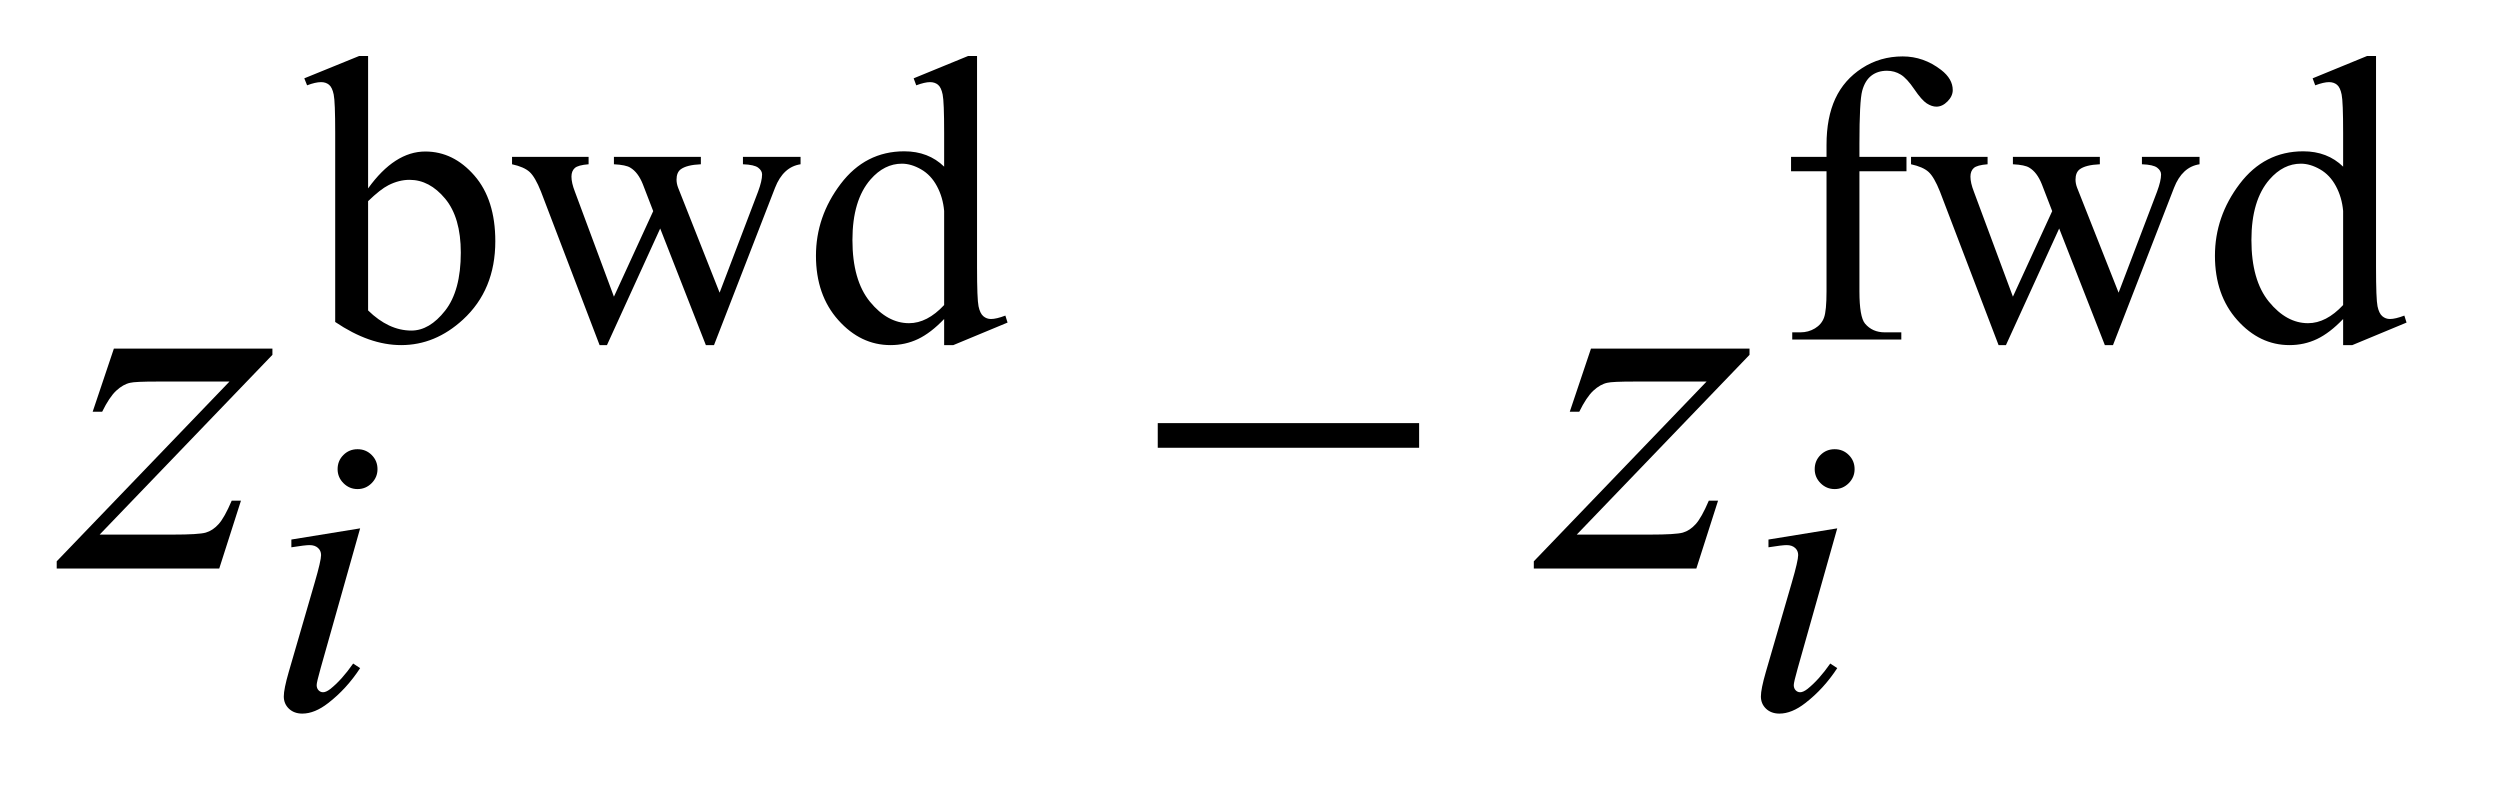 <?xml version="1.0" encoding="UTF-8"?>
<!DOCTYPE svg PUBLIC '-//W3C//DTD SVG 1.0//EN'
          'http://www.w3.org/TR/2001/REC-SVG-20010904/DTD/svg10.dtd'>
<svg stroke-dasharray="none" shape-rendering="auto" xmlns="http://www.w3.org/2000/svg" font-family="'Dialog'" text-rendering="auto" width="69" fill-opacity="1" color-interpolation="auto" color-rendering="auto" preserveAspectRatio="xMidYMid meet" font-size="12px" viewBox="0 0 69 22" fill="black" xmlns:xlink="http://www.w3.org/1999/xlink" stroke="black" image-rendering="auto" stroke-miterlimit="10" stroke-linecap="square" stroke-linejoin="miter" font-style="normal" stroke-width="1" height="22" stroke-dashoffset="0" font-weight="normal" stroke-opacity="1"
><!--Generated by the Batik Graphics2D SVG Generator--><defs id="genericDefs"
  /><g
  ><defs id="defs1"
    ><clipPath clipPathUnits="userSpaceOnUse" id="clipPath1"
      ><path d="M1.028 1.983 L44.323 1.983 L44.323 15.576 L1.028 15.576 L1.028 1.983 Z"
      /></clipPath
      ><clipPath clipPathUnits="userSpaceOnUse" id="clipPath2"
      ><path d="M32.933 63.348 L32.933 497.652 L1420.614 497.652 L1420.614 63.348 Z"
      /></clipPath
    ></defs
    ><g transform="scale(1.576,1.576) translate(-1.028,-1.983) matrix(0.031,0,0,0.031,0,0)"
    ><path d="M687.203 303 L834.859 303 L834.859 316.922 L687.203 316.922 L687.203 303 Z" stroke="none" clip-path="url(#clipPath2)"
    /></g
    ><g transform="matrix(0.049,0,0,0.049,-1.619,-3.124)"
    ><path d="M240.375 169.875 Q255.312 149.094 272.609 149.094 Q288.438 149.094 300.234 162.625 Q312.031 176.156 312.031 199.641 Q312.031 227.031 293.828 243.766 Q278.219 258.141 259.016 258.141 Q250.031 258.141 240.766 254.891 Q231.5 251.625 221.844 245.109 L221.844 138.547 Q221.844 121.016 221 116.984 Q220.156 112.938 218.359 111.484 Q216.562 110.016 213.875 110.016 Q210.734 110.016 206.016 111.812 L204.438 107.875 L235.328 95.297 L240.375 95.297 L240.375 169.875 ZM240.375 177.062 L240.375 238.609 Q246.109 244.219 252.219 247.094 Q258.344 249.953 264.75 249.953 Q274.969 249.953 283.781 238.719 Q292.594 227.484 292.594 206.031 Q292.594 186.266 283.781 175.656 Q274.969 165.047 263.734 165.047 Q257.781 165.047 251.828 168.078 Q247.344 170.328 240.375 177.062 ZM321.453 152.125 L364.578 152.125 L364.578 156.281 Q358.641 156.734 356.781 158.422 Q354.922 160.109 354.922 163.25 Q354.922 166.734 356.844 171.672 L378.844 230.859 L400.969 182.672 L395.125 167.516 Q392.438 160.781 388.062 158.188 Q385.594 156.625 378.844 156.281 L378.844 152.125 L427.812 152.125 L427.812 156.281 Q419.734 156.625 416.359 159.203 Q414.109 161 414.109 164.938 Q414.109 167.172 415.016 169.531 L438.375 228.609 L460.047 171.672 Q462.297 165.609 462.297 162.016 Q462.297 159.875 460.094 158.203 Q457.906 156.516 451.516 156.281 L451.516 152.125 L483.969 152.125 L483.969 156.281 Q474.188 157.75 469.594 169.531 L435.219 258.141 L430.625 258.141 L404.906 192.453 L374.922 258.141 L370.766 258.141 L337.75 171.672 Q334.484 163.469 331.344 160.609 Q328.203 157.75 321.453 156.281 L321.453 152.125 ZM564.844 243.438 Q557.328 251.297 550.141 254.719 Q542.953 258.141 534.641 258.141 Q517.797 258.141 505.219 244.047 Q492.641 229.953 492.641 207.828 Q492.641 185.703 506.562 167.344 Q520.484 148.984 542.391 148.984 Q555.984 148.984 564.844 157.625 L564.844 138.656 Q564.844 121.016 564 116.984 Q563.172 112.938 561.375 111.484 Q559.578 110.016 556.875 110.016 Q553.953 110.016 549.125 111.812 L547.672 107.875 L578.328 95.297 L583.375 95.297 L583.375 214.234 Q583.375 232.312 584.219 236.297 Q585.062 240.281 586.906 241.859 Q588.766 243.438 591.234 243.438 Q594.266 243.438 599.328 241.516 L600.562 245.453 L570.016 258.141 L564.844 258.141 L564.844 243.438 ZM564.844 235.578 L564.844 182.562 Q564.172 174.922 560.797 168.641 Q557.438 162.344 551.875 159.156 Q546.312 155.953 541.047 155.953 Q531.156 155.953 523.406 164.812 Q513.188 176.5 513.188 198.953 Q513.188 221.641 523.062 233.719 Q532.953 245.797 545.078 245.797 Q555.297 245.797 564.844 235.578 ZM1080.391 160.219 L1080.391 227.828 Q1080.391 242.203 1083.531 246.016 Q1087.688 250.953 1094.656 250.953 L1103.984 250.953 L1103.984 255 L1042.547 255 L1042.547 250.953 L1047.156 250.953 Q1051.641 250.953 1055.344 248.719 Q1059.062 246.469 1060.453 242.656 Q1061.859 238.828 1061.859 227.828 L1061.859 160.219 L1041.875 160.219 L1041.875 152.125 L1061.859 152.125 L1061.859 145.391 Q1061.859 130 1066.797 119.344 Q1071.75 108.672 1081.906 102.109 Q1092.078 95.531 1104.766 95.531 Q1116.562 95.531 1126.438 103.156 Q1132.953 108.219 1132.953 114.5 Q1132.953 117.875 1130.031 120.859 Q1127.109 123.828 1123.75 123.828 Q1121.156 123.828 1118.297 121.984 Q1115.438 120.125 1111.281 114 Q1107.125 107.875 1103.641 105.75 Q1100.156 103.609 1095.891 103.609 Q1090.719 103.609 1087.125 106.359 Q1083.531 109.109 1081.953 114.906 Q1080.391 120.688 1080.391 144.719 L1080.391 152.125 L1106.891 152.125 L1106.891 160.219 L1080.391 160.219 ZM1109.453 152.125 L1152.578 152.125 L1152.578 156.281 Q1146.641 156.734 1144.781 158.422 Q1142.922 160.109 1142.922 163.25 Q1142.922 166.734 1144.844 171.672 L1166.844 230.859 L1188.969 182.672 L1183.125 167.516 Q1180.438 160.781 1176.062 158.188 Q1173.594 156.625 1166.844 156.281 L1166.844 152.125 L1215.812 152.125 L1215.812 156.281 Q1207.734 156.625 1204.359 159.203 Q1202.109 161 1202.109 164.938 Q1202.109 167.172 1203.016 169.531 L1226.375 228.609 L1248.047 171.672 Q1250.297 165.609 1250.297 162.016 Q1250.297 159.875 1248.094 158.203 Q1245.906 156.516 1239.516 156.281 L1239.516 152.125 L1271.969 152.125 L1271.969 156.281 Q1262.188 157.75 1257.594 169.531 L1223.219 258.141 L1218.625 258.141 L1192.906 192.453 L1162.922 258.141 L1158.766 258.141 L1125.75 171.672 Q1122.484 163.469 1119.344 160.609 Q1116.203 157.75 1109.453 156.281 L1109.453 152.125 ZM1352.844 243.438 Q1345.328 251.297 1338.141 254.719 Q1330.953 258.141 1322.641 258.141 Q1305.797 258.141 1293.219 244.047 Q1280.641 229.953 1280.641 207.828 Q1280.641 185.703 1294.562 167.344 Q1308.484 148.984 1330.391 148.984 Q1343.984 148.984 1352.844 157.625 L1352.844 138.656 Q1352.844 121.016 1352 116.984 Q1351.172 112.938 1349.375 111.484 Q1347.578 110.016 1344.875 110.016 Q1341.953 110.016 1337.125 111.812 L1335.672 107.875 L1366.328 95.297 L1371.375 95.297 L1371.375 214.234 Q1371.375 232.312 1372.219 236.297 Q1373.062 240.281 1374.906 241.859 Q1376.766 243.438 1379.234 243.438 Q1382.266 243.438 1387.328 241.516 L1388.562 245.453 L1358.016 258.141 L1352.844 258.141 L1352.844 243.438 ZM1352.844 235.578 L1352.844 182.562 Q1352.172 174.922 1348.797 168.641 Q1345.438 162.344 1339.875 159.156 Q1334.312 155.953 1329.047 155.953 Q1319.156 155.953 1311.406 164.812 Q1301.188 176.5 1301.188 198.953 Q1301.188 221.641 1311.062 233.719 Q1320.953 245.797 1333.078 245.797 Q1343.297 245.797 1352.844 235.578 Z" stroke="none" clip-path="url(#clipPath2)"
    /></g
    ><g transform="matrix(0.049,0,0,0.049,-1.619,-3.124)"
    ><path d="M234.438 316.781 Q239.156 316.781 242.406 320.047 Q245.672 323.297 245.672 328.016 Q245.672 332.609 242.359 335.922 Q239.047 339.234 234.438 339.234 Q229.828 339.234 226.516 335.922 Q223.203 332.609 223.203 328.016 Q223.203 323.297 226.453 320.047 Q229.719 316.781 234.438 316.781 ZM235.891 361.359 L213.656 440.094 Q211.406 448.062 211.406 449.641 Q211.406 451.438 212.469 452.562 Q213.547 453.672 215 453.672 Q216.688 453.672 219.047 451.875 Q225.453 446.828 231.969 437.5 L235.891 440.094 Q228.266 451.766 217.922 459.75 Q210.297 465.703 203.328 465.703 Q198.719 465.703 195.797 462.953 Q192.891 460.188 192.891 456.031 Q192.891 451.875 195.688 442.219 L210.297 391.906 Q213.891 379.562 213.891 376.406 Q213.891 373.938 212.141 372.375 Q210.406 370.797 207.375 370.797 Q204.906 370.797 197.156 372.031 L197.156 367.656 L235.891 361.359 ZM1066.438 316.781 Q1071.156 316.781 1074.406 320.047 Q1077.672 323.297 1077.672 328.016 Q1077.672 332.609 1074.359 335.922 Q1071.047 339.234 1066.438 339.234 Q1061.828 339.234 1058.516 335.922 Q1055.203 332.609 1055.203 328.016 Q1055.203 323.297 1058.453 320.047 Q1061.719 316.781 1066.438 316.781 ZM1067.891 361.359 L1045.656 440.094 Q1043.406 448.062 1043.406 449.641 Q1043.406 451.438 1044.469 452.562 Q1045.547 453.672 1047 453.672 Q1048.688 453.672 1051.047 451.875 Q1057.453 446.828 1063.969 437.5 L1067.891 440.094 Q1060.266 451.766 1049.922 459.75 Q1042.297 465.703 1035.328 465.703 Q1030.719 465.703 1027.797 462.953 Q1024.891 460.188 1024.891 456.031 Q1024.891 451.875 1027.688 442.219 L1042.297 391.906 Q1045.891 379.562 1045.891 376.406 Q1045.891 373.938 1044.141 372.375 Q1042.406 370.797 1039.375 370.797 Q1036.906 370.797 1029.156 372.031 L1029.156 367.656 L1067.891 361.359 Z" stroke="none" clip-path="url(#clipPath2)"
    /></g
    ><g transform="matrix(0.049,0,0,0.049,-1.619,-3.124)"
    ><path d="M97.188 260.109 L186.484 260.109 L186.484 263.625 L89.172 364.875 L130.375 364.875 Q145 364.875 148.938 363.75 Q152.875 362.625 156.172 358.969 Q159.484 355.312 163.562 345.75 L168.766 345.75 L156.531 384 L64.984 384 L64.984 379.922 L162.297 278.672 L121.797 278.672 Q109 278.672 106.328 279.375 Q102.391 280.219 98.516 283.812 Q94.656 287.391 90.578 295.688 L85.234 295.688 L97.188 260.109 ZM929.188 260.109 L1018.484 260.109 L1018.484 263.625 L921.172 364.875 L962.375 364.875 Q977 364.875 980.938 363.75 Q984.875 362.625 988.172 358.969 Q991.484 355.312 995.562 345.75 L1000.766 345.75 L988.531 384 L896.984 384 L896.984 379.922 L994.297 278.672 L953.797 278.672 Q941 278.672 938.328 279.375 Q934.391 280.219 930.516 283.812 Q926.656 287.391 922.578 295.688 L917.234 295.688 L929.188 260.109 Z" stroke="none" clip-path="url(#clipPath2)"
    /></g
  ></g
></svg
>
